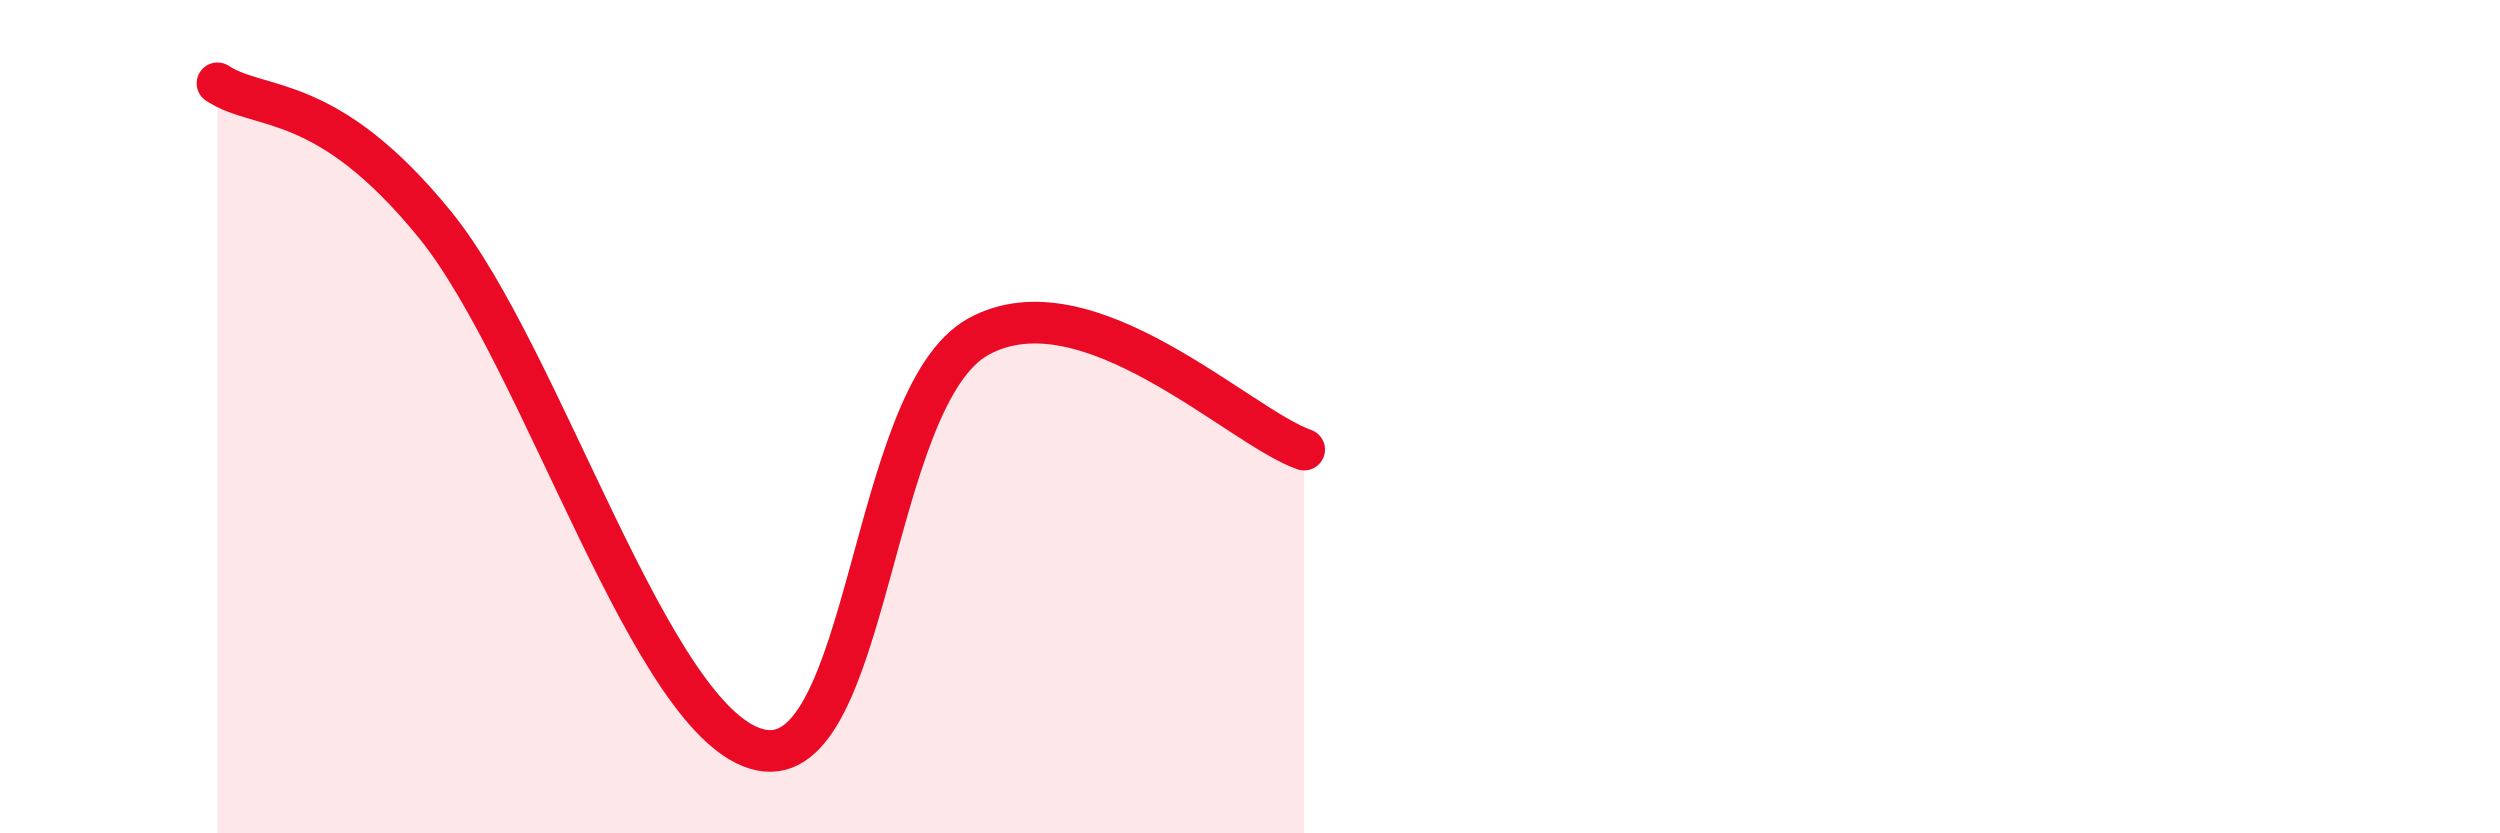 
    <svg width="60" height="20" viewBox="0 0 60 20" xmlns="http://www.w3.org/2000/svg">
      <path
        d="M 5.22,2 C 6.26,2.68 7.82,2.18 10.43,5.38 C 13.04,8.58 15.65,17.46 18.26,18 C 20.87,18.54 20.87,9.52 23.48,8.08 C 26.09,6.64 29.74,10.25 31.3,10.79L31.3 20L5.22 20Z"
        fill="#EB0A25"
        opacity="0.1"
        stroke-linecap="round"
        stroke-linejoin="round"
      />
      <path
        d="M 5.22,2 C 6.26,2.68 7.82,2.18 10.43,5.38 C 13.04,8.58 15.65,17.46 18.26,18 C 20.87,18.54 20.87,9.52 23.48,8.08 C 26.09,6.64 29.74,10.25 31.3,10.79"
        stroke="#EB0A25"
        stroke-width="1"
        fill="none"
        stroke-linecap="round"
        stroke-linejoin="round"
      />
    </svg>
  